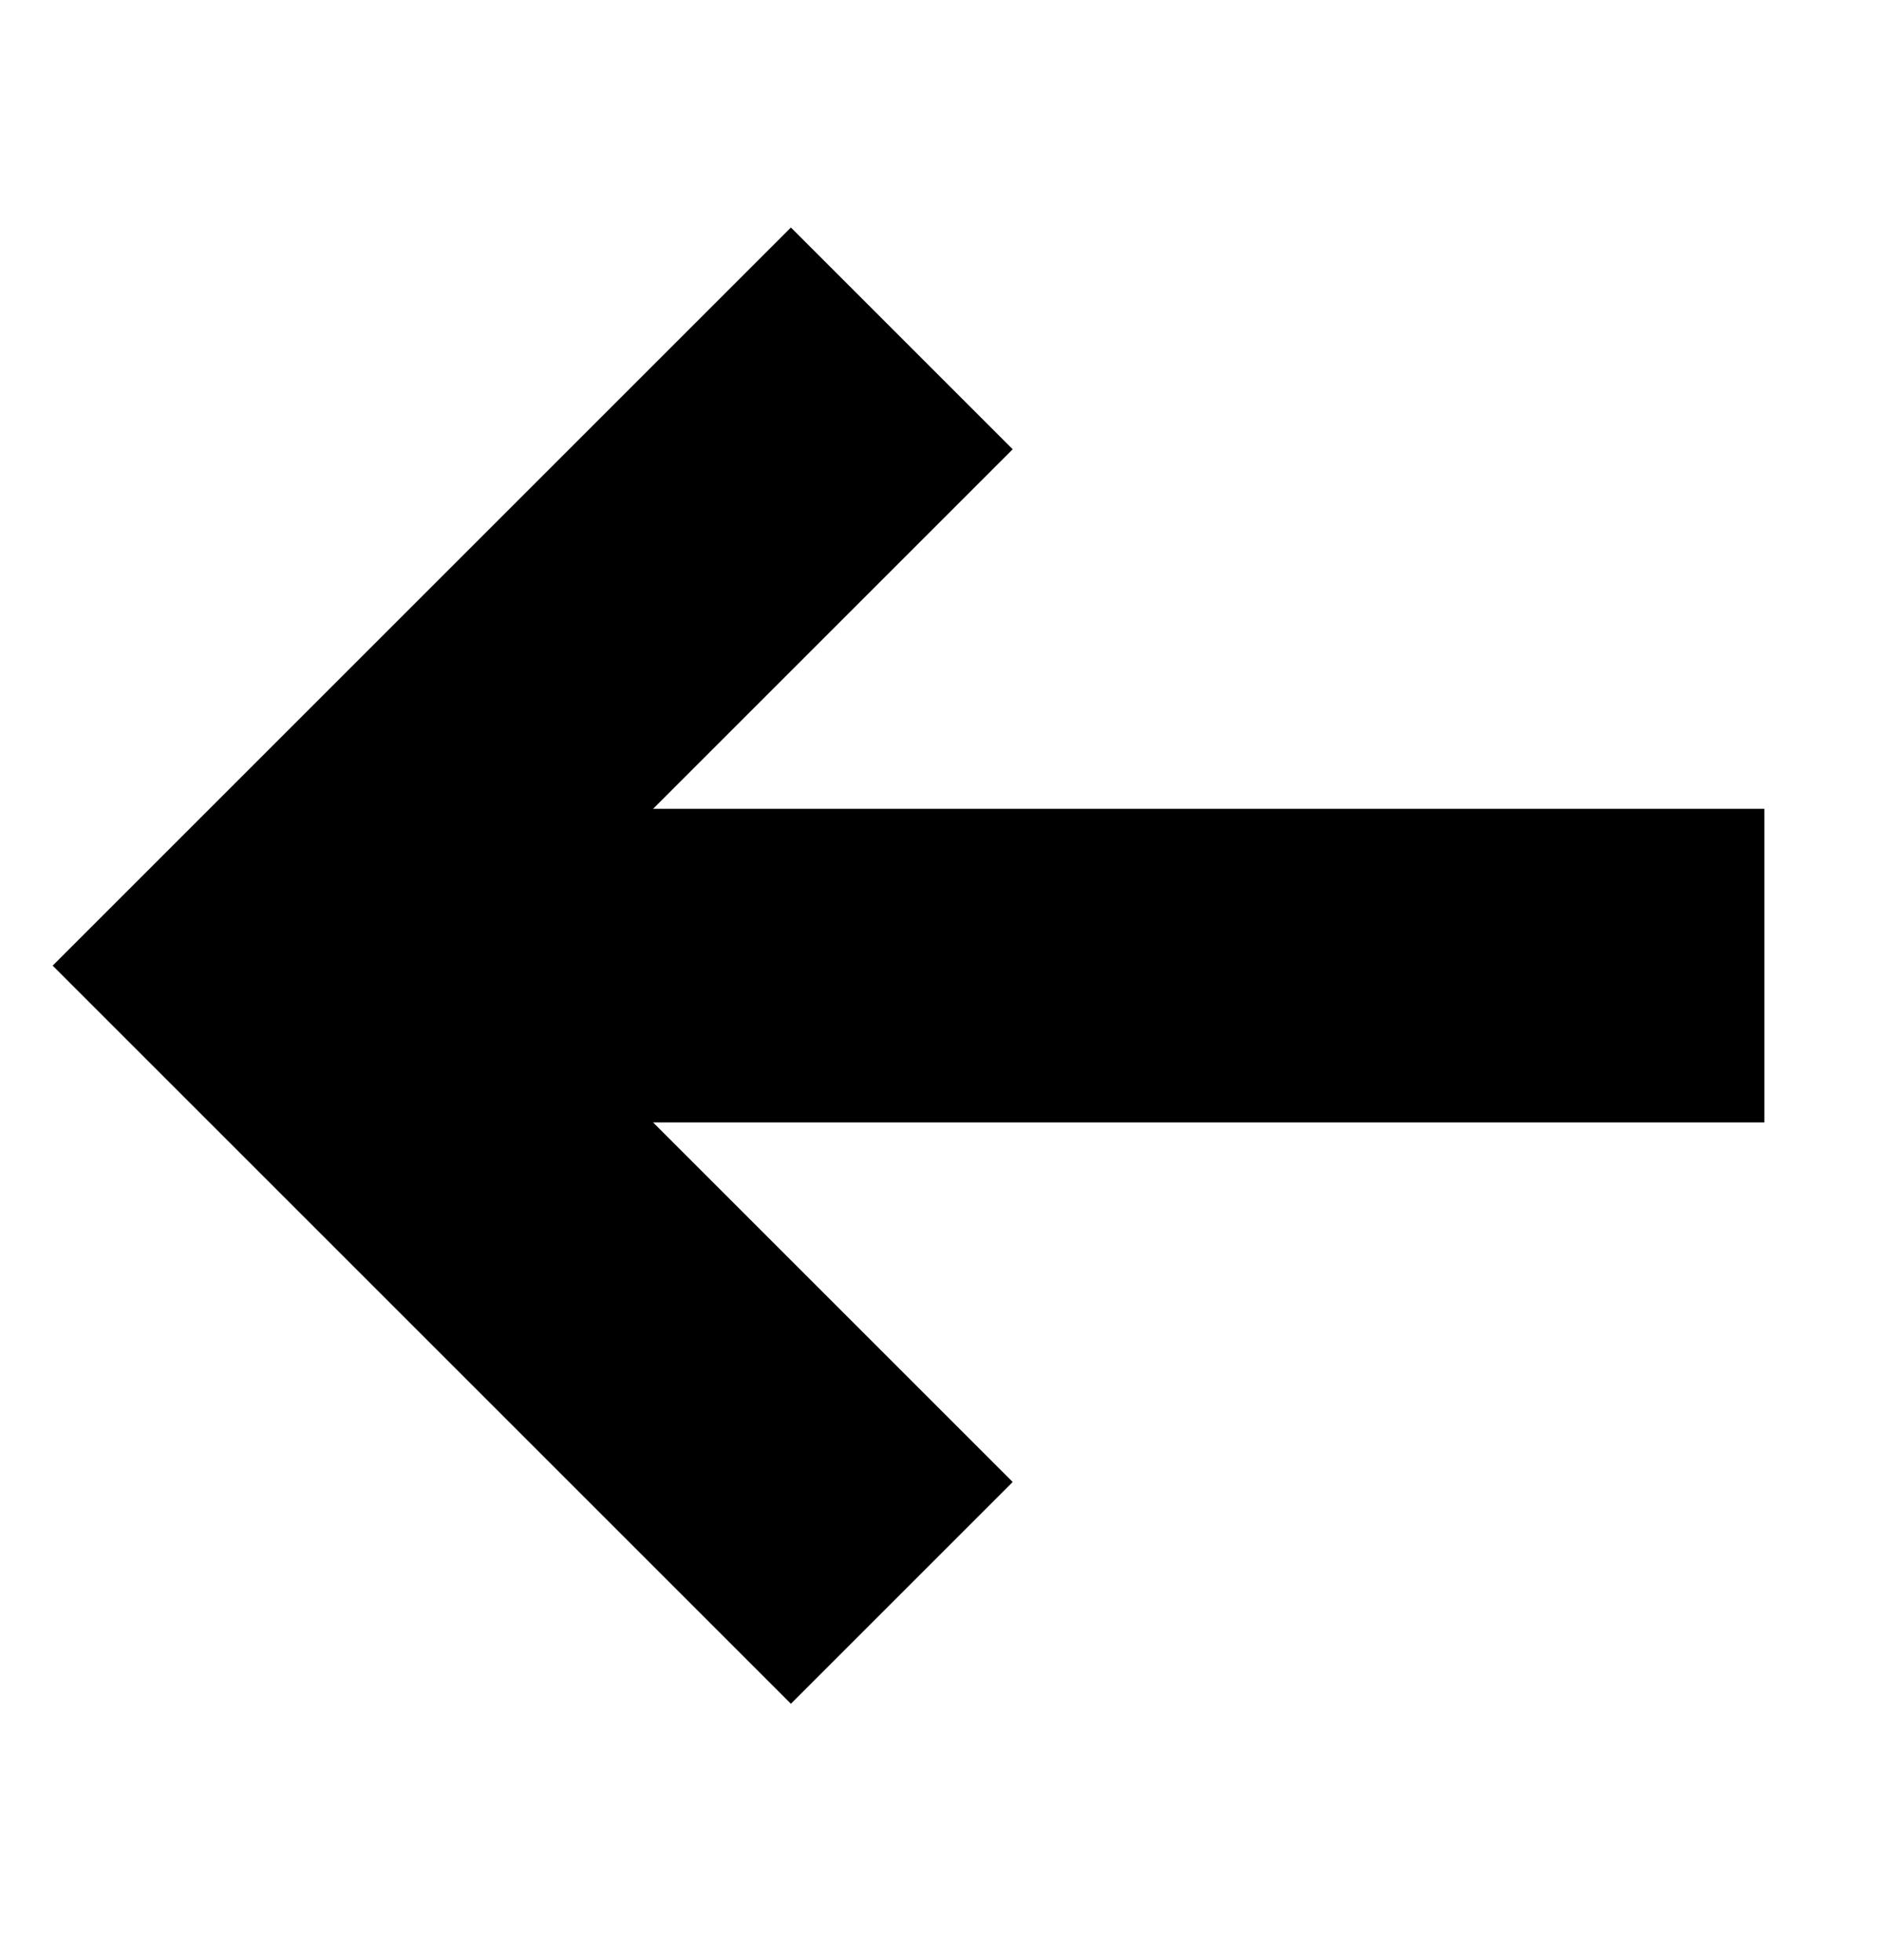<svg width="24" height="25" viewBox="0 0 24 25" fill="none" xmlns="http://www.w3.org/2000/svg">
<path d="M22.5 12.316L5.5 12.316" stroke="black" stroke-width="4"/>
<path d="M11.5 20.316L3.5 12.316L11.5 4.316" stroke="black" stroke-width="4"/>
</svg>
